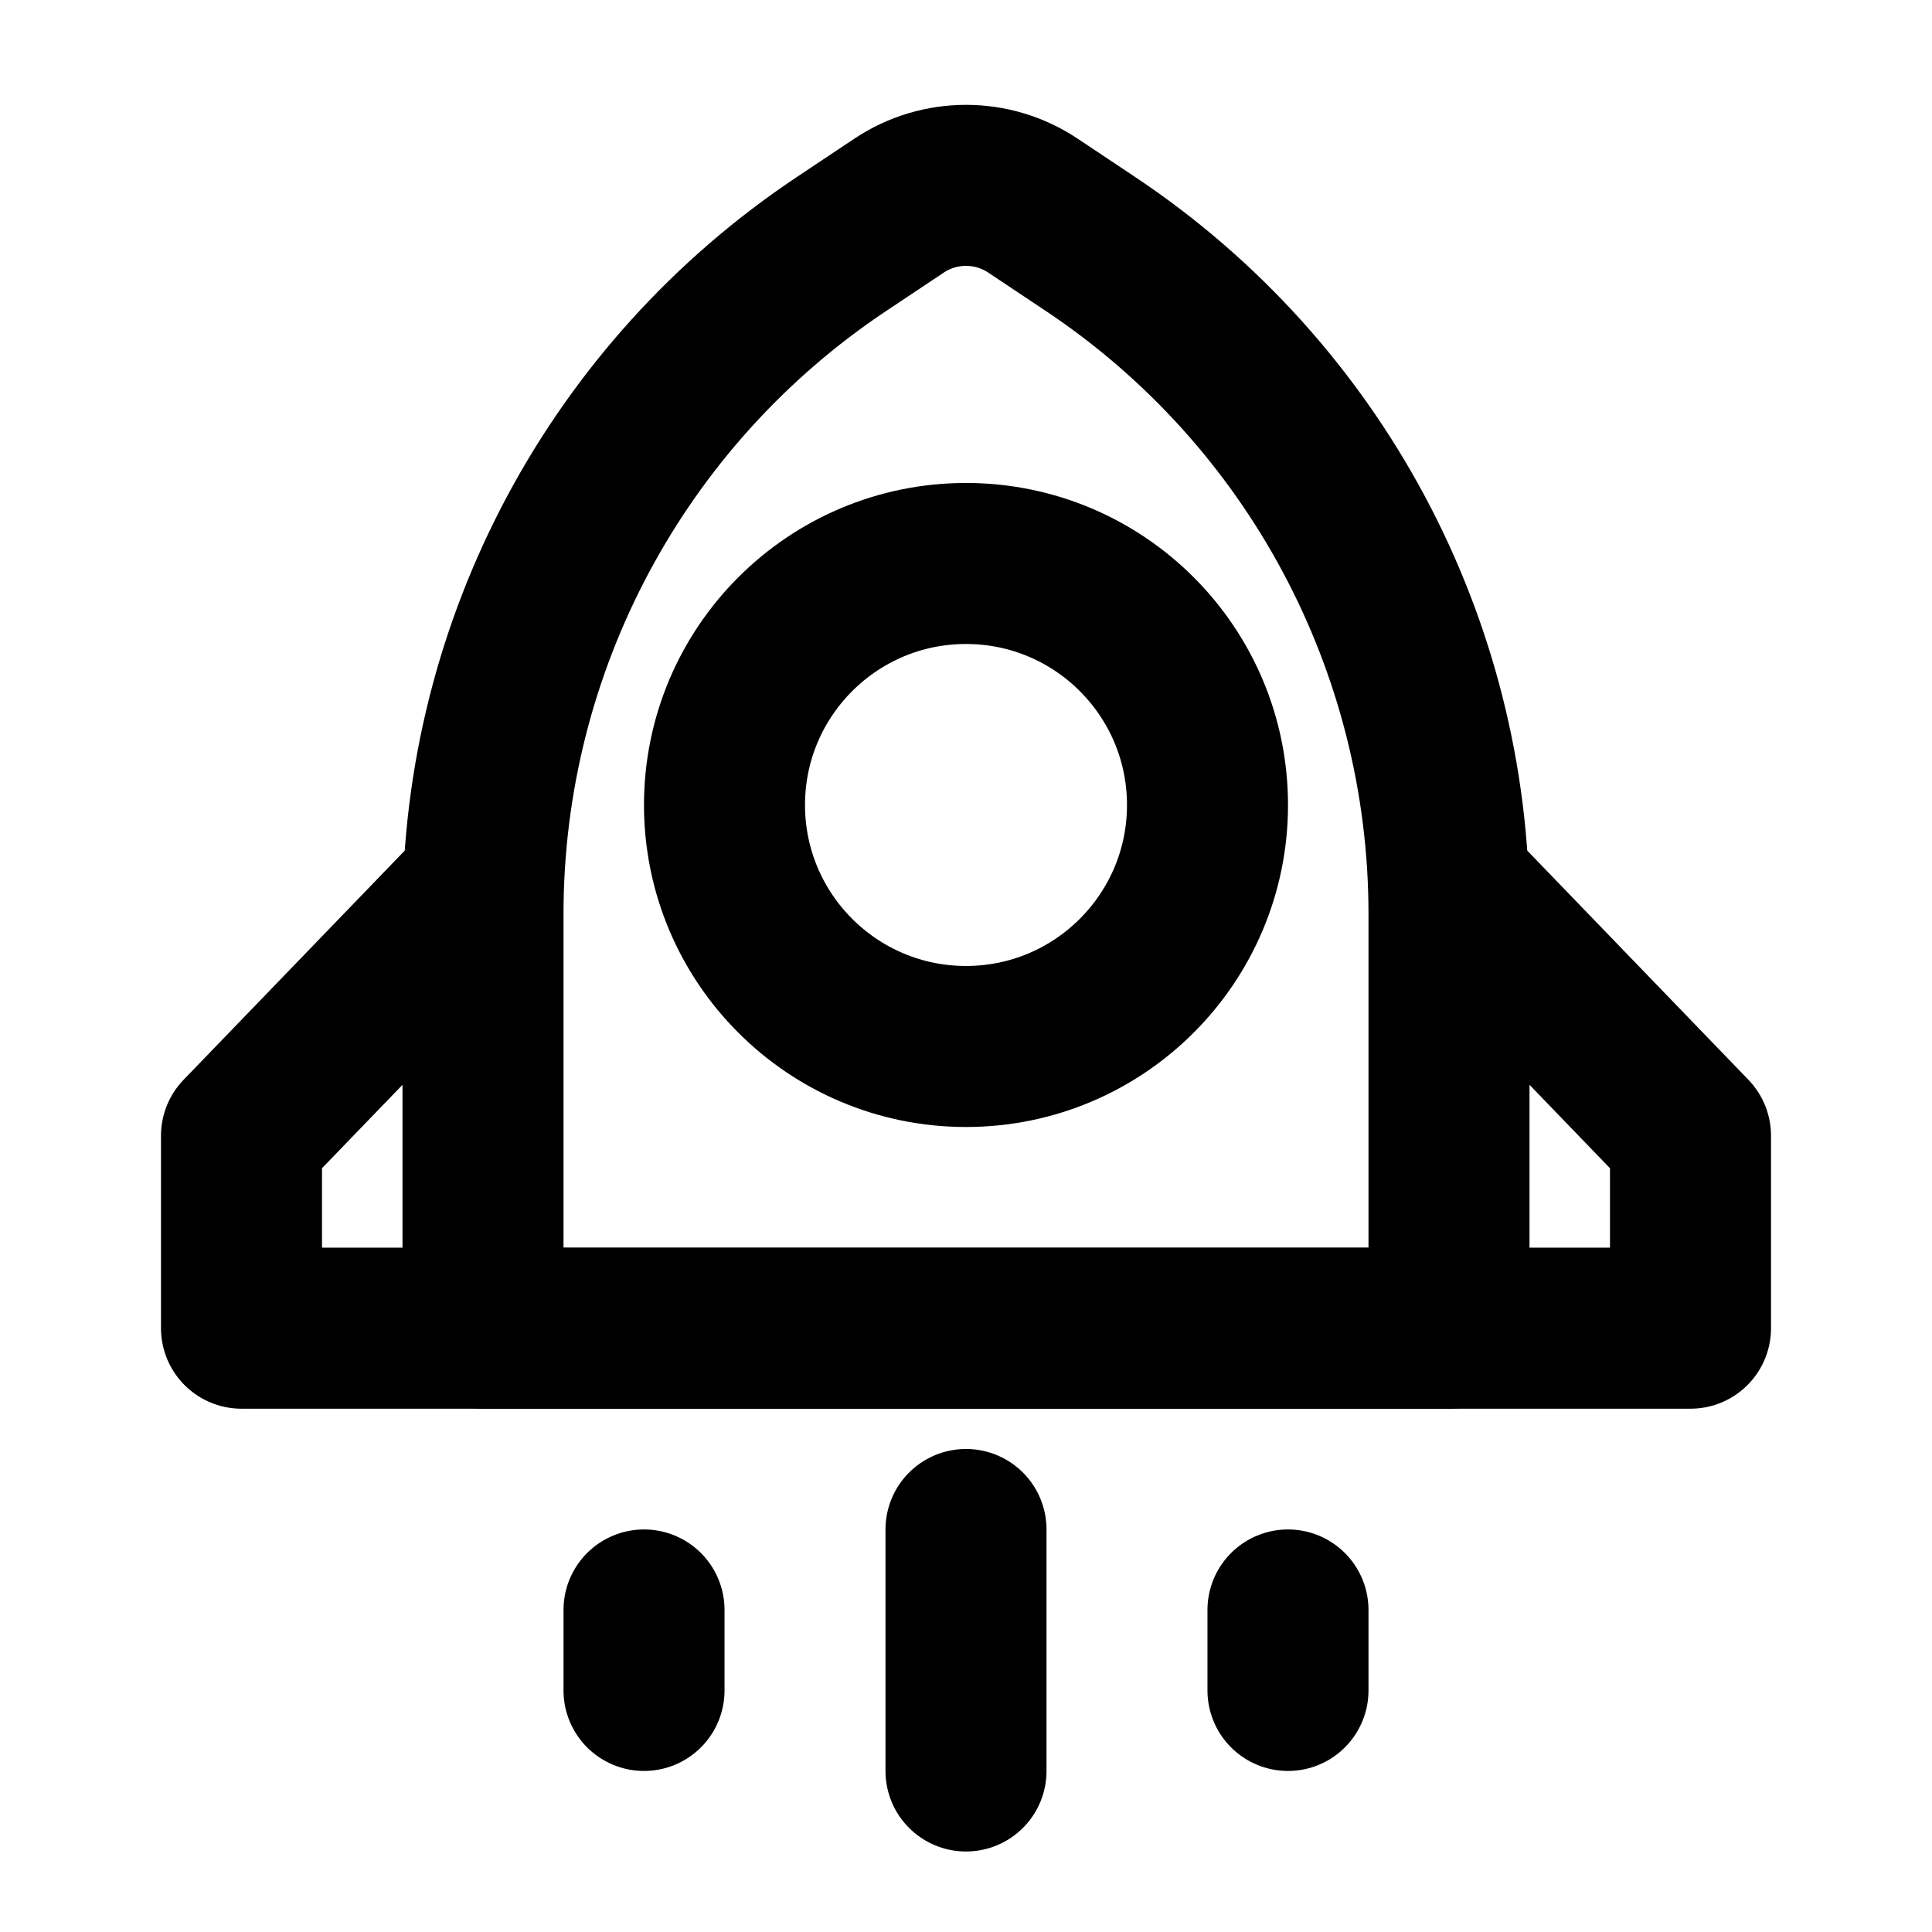 <svg width="32" height="32" viewBox="0 0 32 32" fill="none" xmlns="http://www.w3.org/2000/svg">
<path d="M13.937 4.042L14.891 3.406C15.562 2.958 16.438 2.958 17.109 3.406L18.063 4.042C21.772 6.515 24 10.678 24 15.136V22H8V15.136C8 10.678 10.228 6.515 13.937 4.042Z" stroke="black" stroke-width="2.667" stroke-linecap="round" stroke-linejoin="round"/>
<path d="M16 17.333C18.209 17.333 20 15.542 20 13.333C20 11.124 18.209 9.333 16 9.333C13.791 9.333 12 11.124 12 13.333C12 15.542 13.791 17.333 16 17.333Z" stroke="black" stroke-width="2.667"/>
<path d="M8 14.666L4 18.811V21.999H28V18.811L24 14.666" stroke="black" stroke-width="2.667" stroke-linecap="round" stroke-linejoin="round"/>
<path d="M16 25.333V29.333" stroke="black" stroke-width="2.667" stroke-linecap="round" stroke-linejoin="round"/>
<path d="M10.667 26.666V27.999" stroke="black" stroke-width="2.667" stroke-linecap="round" stroke-linejoin="round"/>
<path d="M21.333 26.666V27.999" stroke="black" stroke-width="2.667" stroke-linecap="round" stroke-linejoin="round"/>
</svg>
